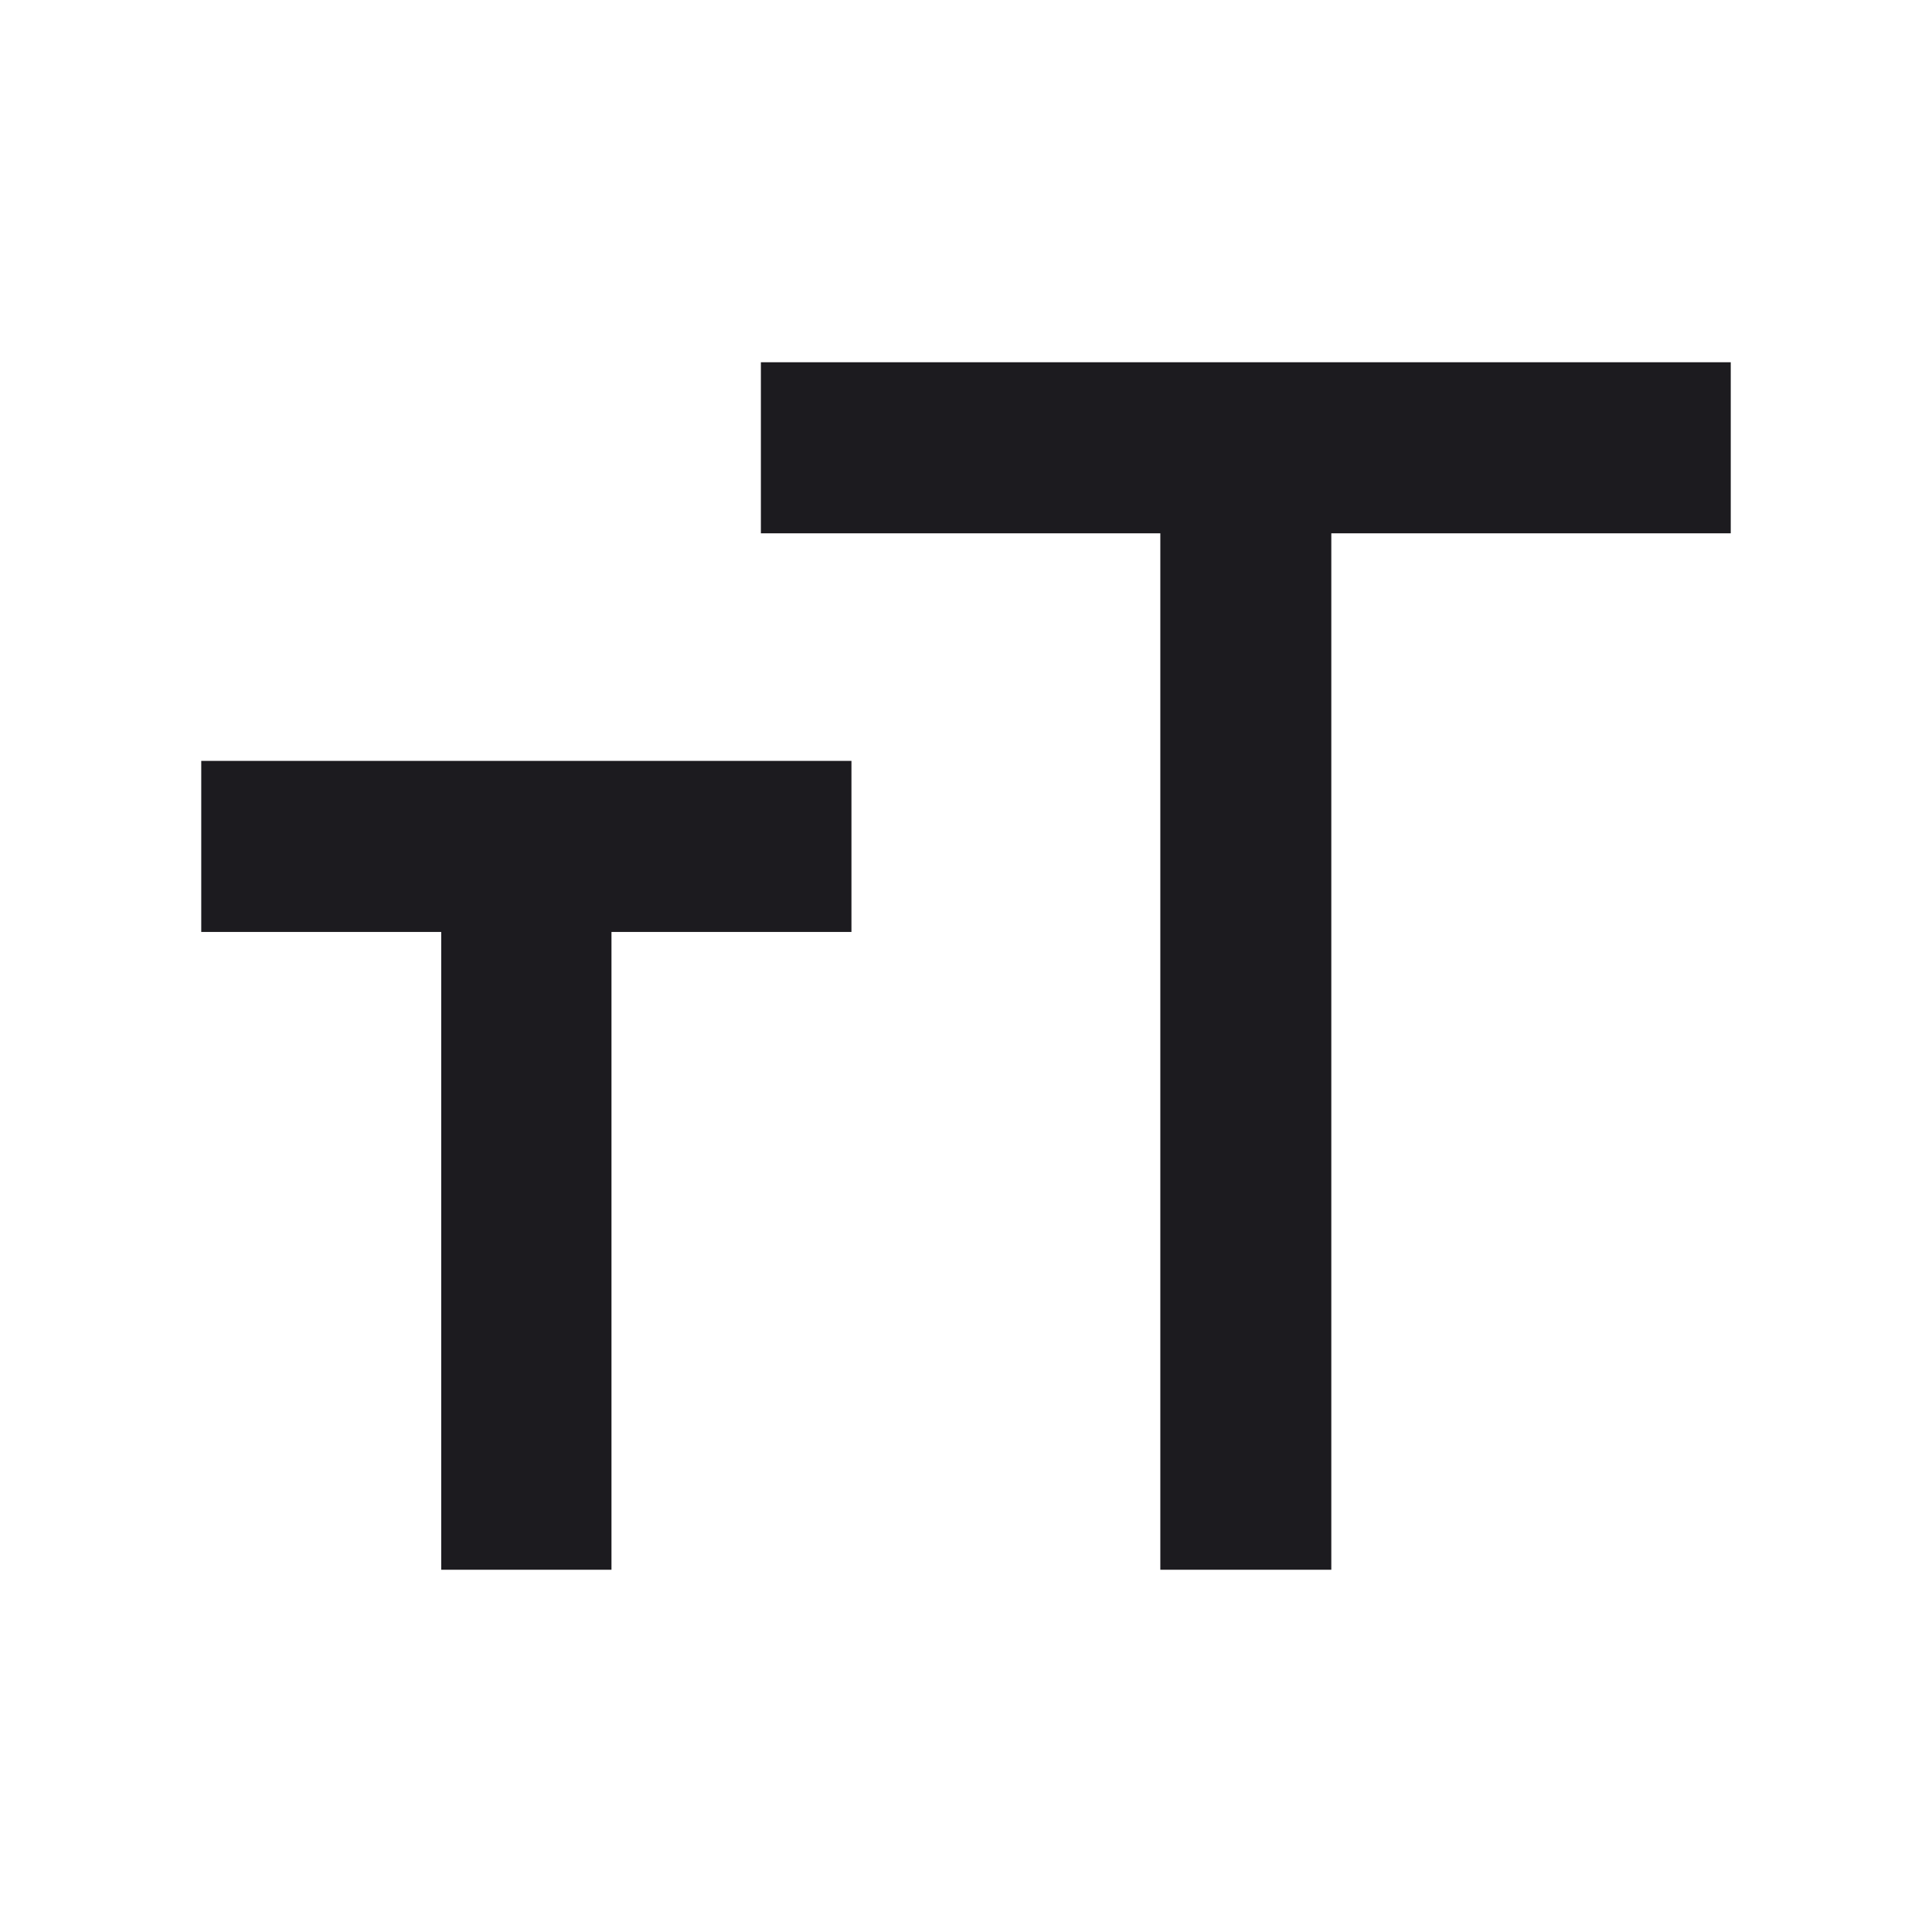 <svg width="24" height="24" viewBox="0 0 24 24" fill="none" xmlns="http://www.w3.org/2000/svg">
<mask id="mask0_231_150831" style="mask-type:alpha" maskUnits="userSpaceOnUse" x="0" y="0" width="24" height="24">
<rect width="24" height="24" fill="#D9D9D9"/>
</mask>
<g mask="url(#mask0_231_150831)">
<path d="M14.414 19.5V6.625H9.452V4.5H21.5V6.625H16.538V19.5H14.414ZM5.481 19.5V11.577H2.5V9.452H10.577V11.577H7.596V19.5H5.481Z" fill="#1C1B1F"/>
</g>
</svg>
